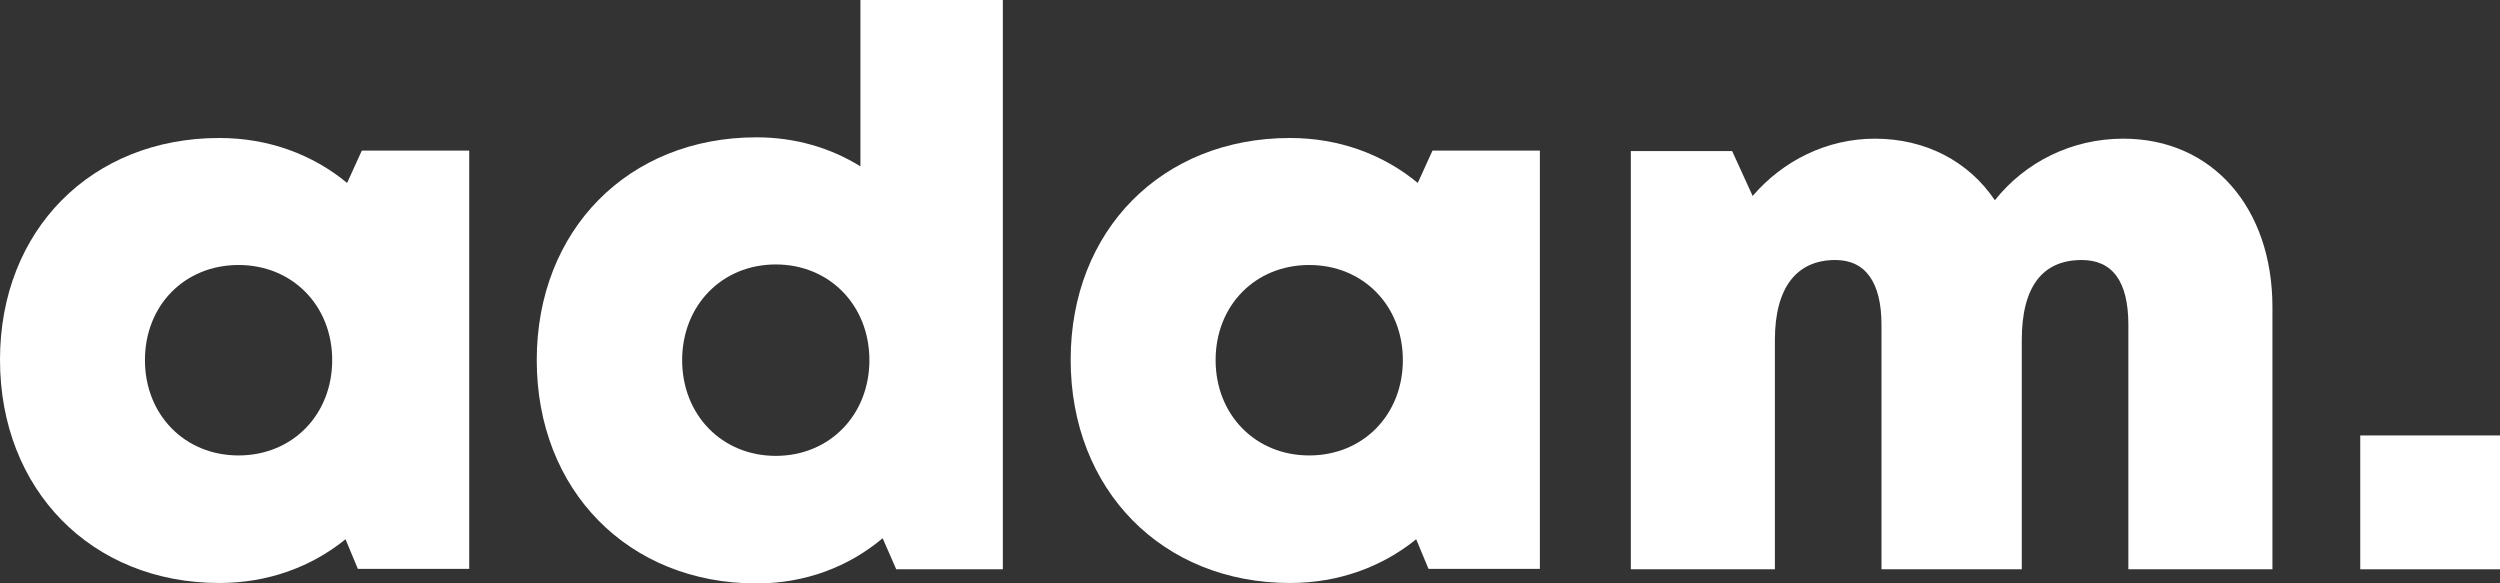 <svg xmlns="http://www.w3.org/2000/svg" xmlns:xlink="http://www.w3.org/1999/xlink" id="Layer_1" x="0px" y="0px" width="193.657px" height="45.16px" viewBox="0 0 193.657 45.16" xml:space="preserve"><rect x="0" y="0" width="193.657" height="45.16" fill="#333333" stroke="none"/><g>	<path fill="#fff" d="M36.347,11.666v32.398H27.72l-0.955-2.291c-2.653,2.148-6.014,3.387-9.776,3.387  C7.081,45.16,0,37.934,0,27.864C0,17.83,7.081,10.689,16.988,10.689c3.815,0,7.224,1.273,9.899,3.481l1.143-2.506L36.347,11.666z   M25.733,27.891c0-4.206-3.073-7.364-7.253-7.364c-4.206,0-7.253,3.158-7.253,7.364c0,4.23,3.072,7.389,7.253,7.389  C22.66,35.279,25.733,32.121,25.733,27.891z"></path>	<path fill="#fff" d="M77.683,0v44.099h-8.258l-1.052-2.406c-2.637,2.219-5.999,3.502-9.772,3.502  c-9.942,0-17.023-7.227-17.023-17.295c0-10.069,7.081-17.262,17.023-17.262c2.991,0,5.729,0.808,8.05,2.25V0H77.683z   M67.346,27.899c0-4.23-3.072-7.414-7.253-7.414c-4.18,0-7.252,3.184-7.252,7.414s3.072,7.414,7.252,7.414  C64.273,35.313,67.346,32.13,67.346,27.899z"></path>	<path fill="#fff" d="M119.283,11.666v32.398h-8.627l-0.955-2.291c-2.653,2.148-6.014,3.387-9.776,3.387  c-9.907,0-16.988-7.227-16.988-17.296c0-10.034,7.081-17.175,16.988-17.175c3.815,0,7.225,1.273,9.899,3.481l1.142-2.506  L119.283,11.666z M108.669,27.891c0-4.206-3.072-7.364-7.252-7.364c-4.205,0-7.253,3.158-7.253,7.364  c0,4.23,3.073,7.389,7.253,7.389S108.669,32.121,108.669,27.891z"></path>	<path fill="#fff" d="M176.029,23.778v20.32h-11.16v-18.94c0-3.384-1.245-5.017-3.616-5.017c-3.067,0-4.64,2.112-4.64,6.192  v17.765h-10.868v-18.94c0-3.282-1.237-5.017-3.573-5.017c-3.025,0-4.684,2.163-4.684,6.192v17.765h-11.159V11.7h7.847l1.589,3.48  c2.341-2.728,5.738-4.438,9.471-4.438c3.949,0,7.275,1.773,9.292,4.77c2.327-2.931,5.915-4.77,9.949-4.77  C171.416,10.742,176.029,16.148,176.029,23.778z"></path>	<path fill="#fff" d="M182.832,33.731h10.825v10.367h-10.825V33.731z"></path></g></svg>
